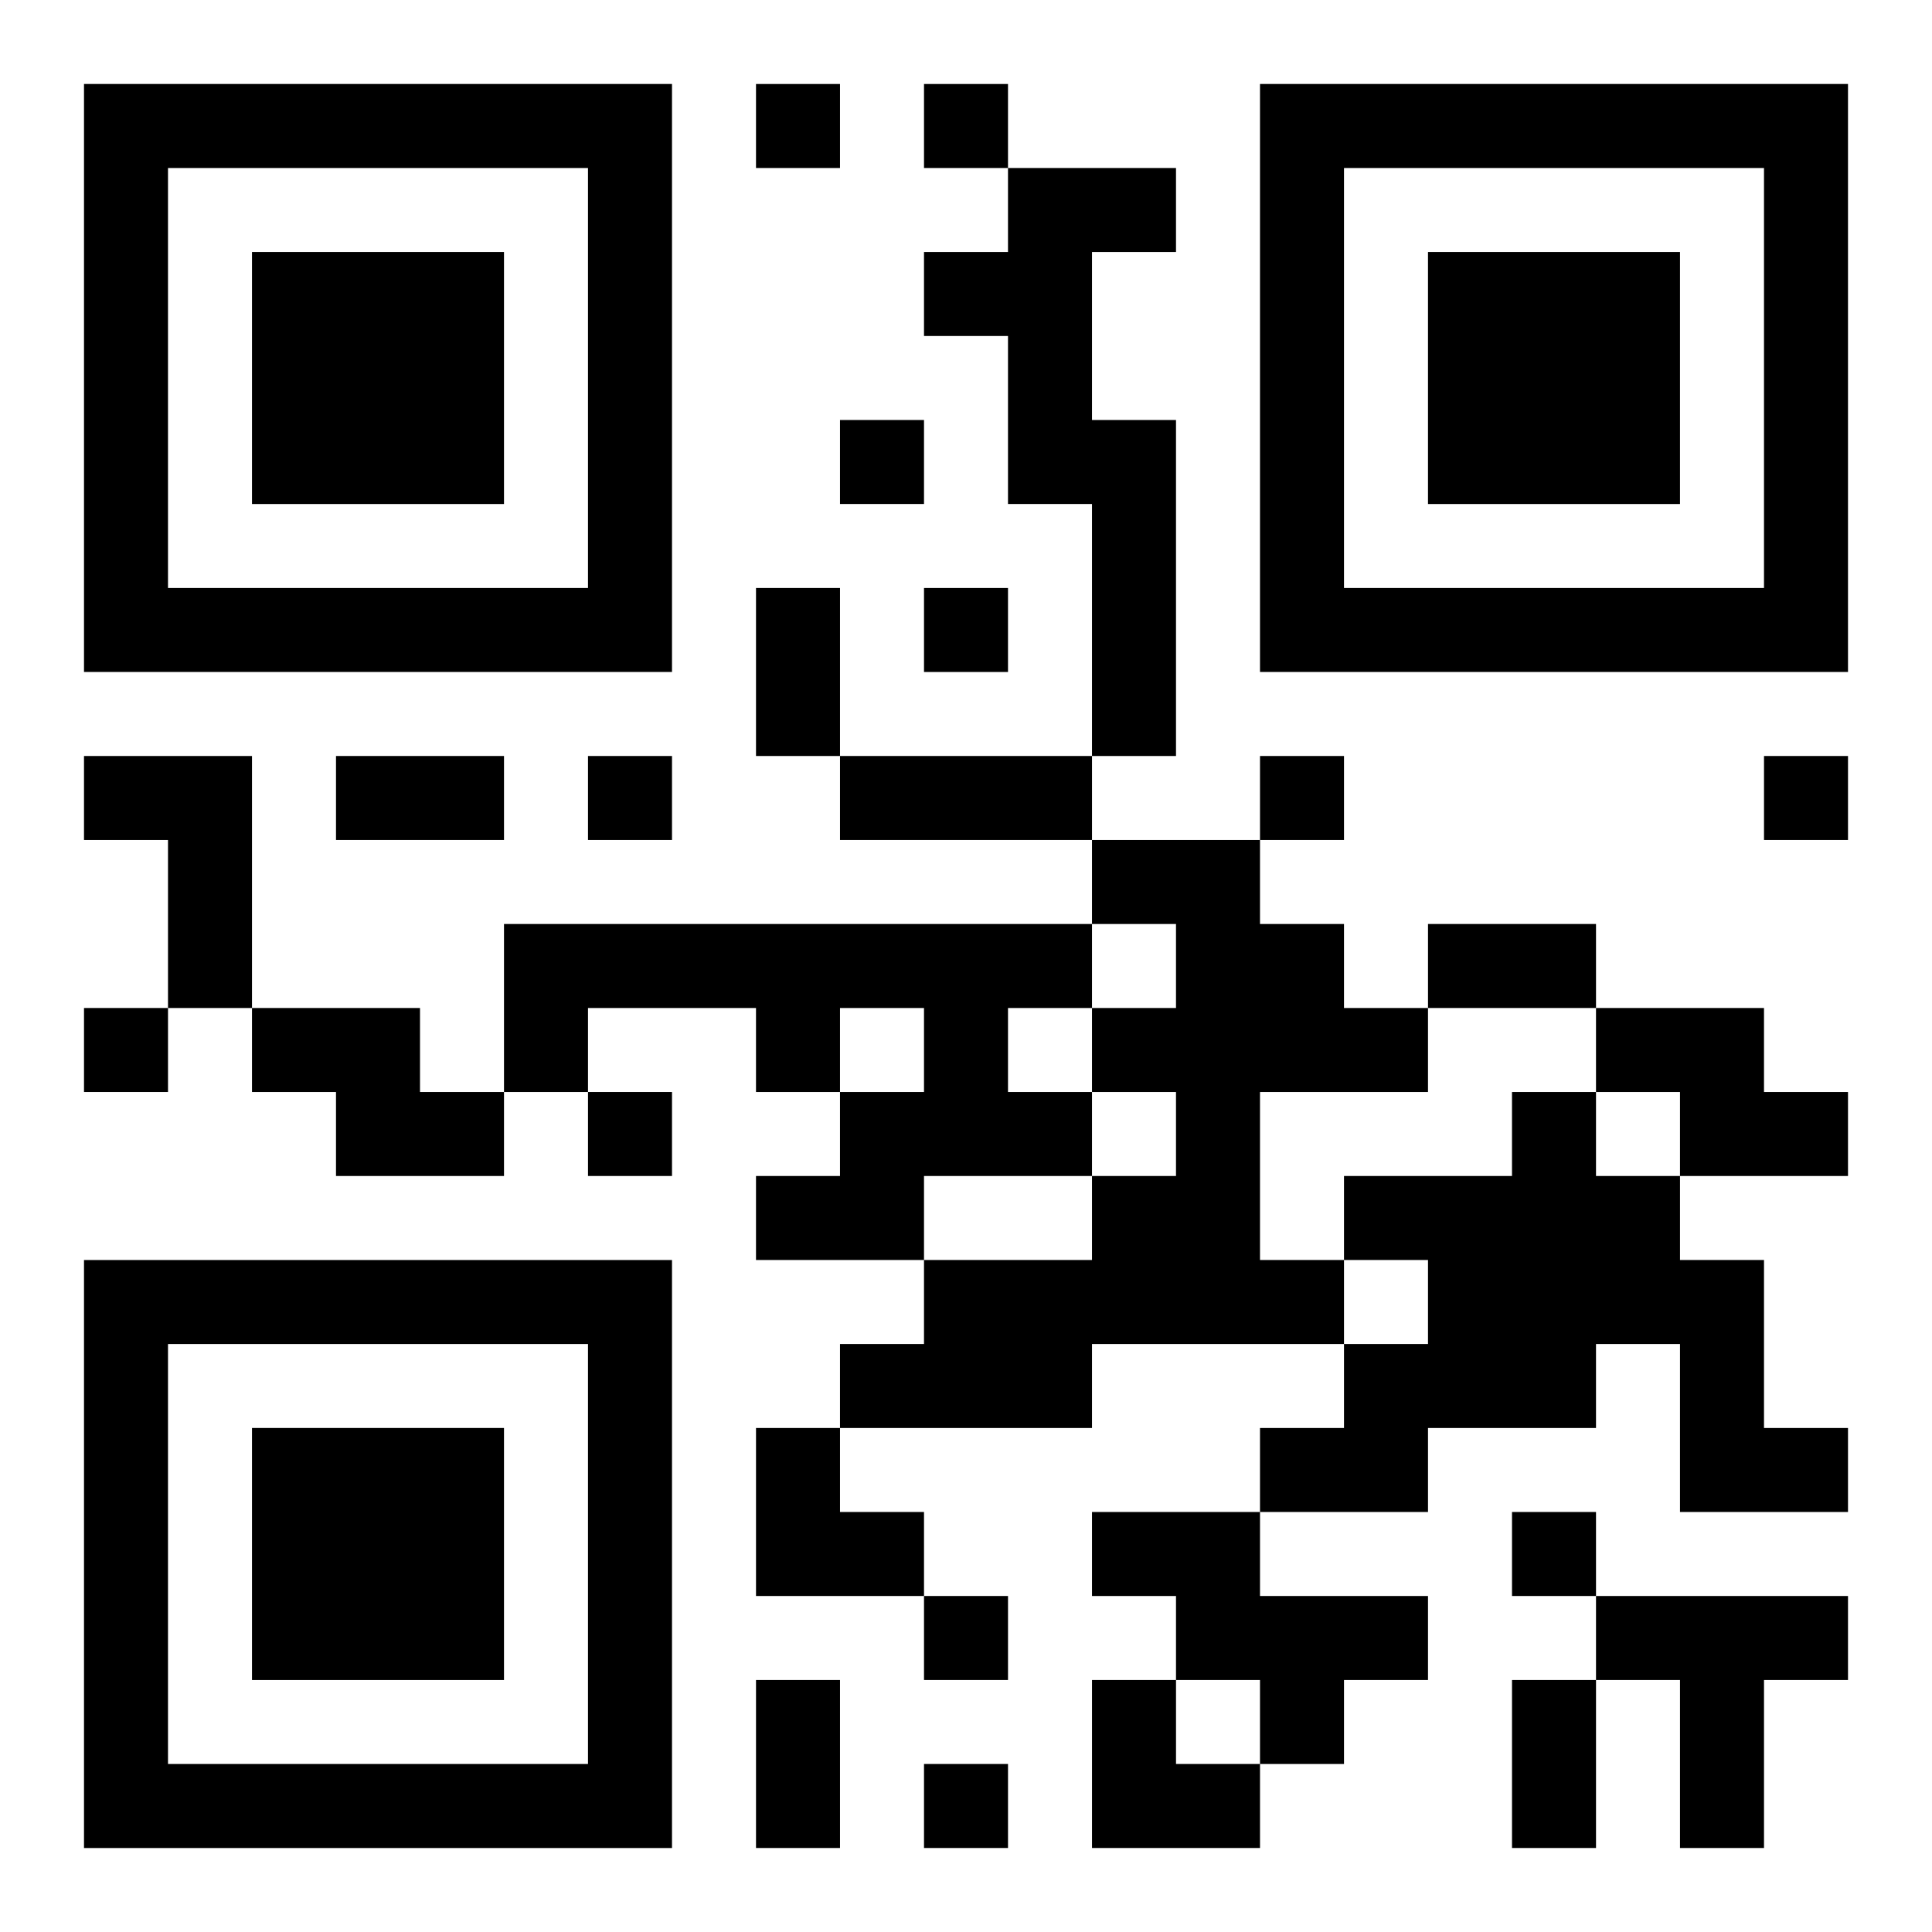<?xml version="1.0" encoding="UTF-8"?>
<svg width="250" height="250" baseProfile="full" version="1.1" viewBox="-1 -1 23 23" xmlns="http://www.w3.org/2000/svg" xmlns:xlink="http://www.w3.org/1999/xlink"><symbol id="a"><path d="m0 7v7h7v-7h-7zm1 1h5v5h-5v-5zm1 1v3h3v-3h-3z"/></symbol><use y="-7" xlink:href="#a"/><use y="7" xlink:href="#a"/><use x="14" y="-7" xlink:href="#a"/><path d="m11 1h2v1h-1v2h1v4h-1v-3h-1v-2h-1v-1h1v-1m-11 7h2v3h-1v-2h-1v-1m12 1h2v1h1v1h1v1h-2v2h1v1h-3v1h-3v-1h1v-1h2v-1h1v-1h-1v-1h1v-1h-1v-1m-7 1h7v1h-1v1h1v1h-2v1h-2v-1h1v-1h1v-1h-1v1h-1v-1h-2v1h-1v-2m-3 1h2v1h1v1h-2v-1h-1v-1m16 0h2v1h1v1h-2v-1h-1v-1m-1 1h1v1h1v1h1v2h1v1h-2v-2h-1v1h-2v1h-2v-1h1v-1h1v-1h-1v-1h2v-1m-5 5h2v1h2v1h-1v1h-1v-1h-1v-1h-1v-1m6 1h3v1h-1v2h-1v-2h-1v-1m-10-18v1h1v-1h-1m2 0v1h1v-1h-1m-1 4v1h1v-1h-1m1 2v1h1v-1h-1m-4 2v1h1v-1h-1m8 0v1h1v-1h-1m6 0v1h1v-1h-1m-20 3v1h1v-1h-1m6 1v1h1v-1h-1m11 5v1h1v-1h-1m-7 1v1h1v-1h-1m0 2v1h1v-1h-1m-2-14h1v2h-1v-2m-5 2h2v1h-2v-1m6 0h3v1h-3v-1m7 2h2v1h-2v-1m-8 9h1v2h-1v-2m9 0h1v2h-1v-2m-9-3h1v1h1v1h-2zm4 3h1v1h1v1h-2z"/></svg>
